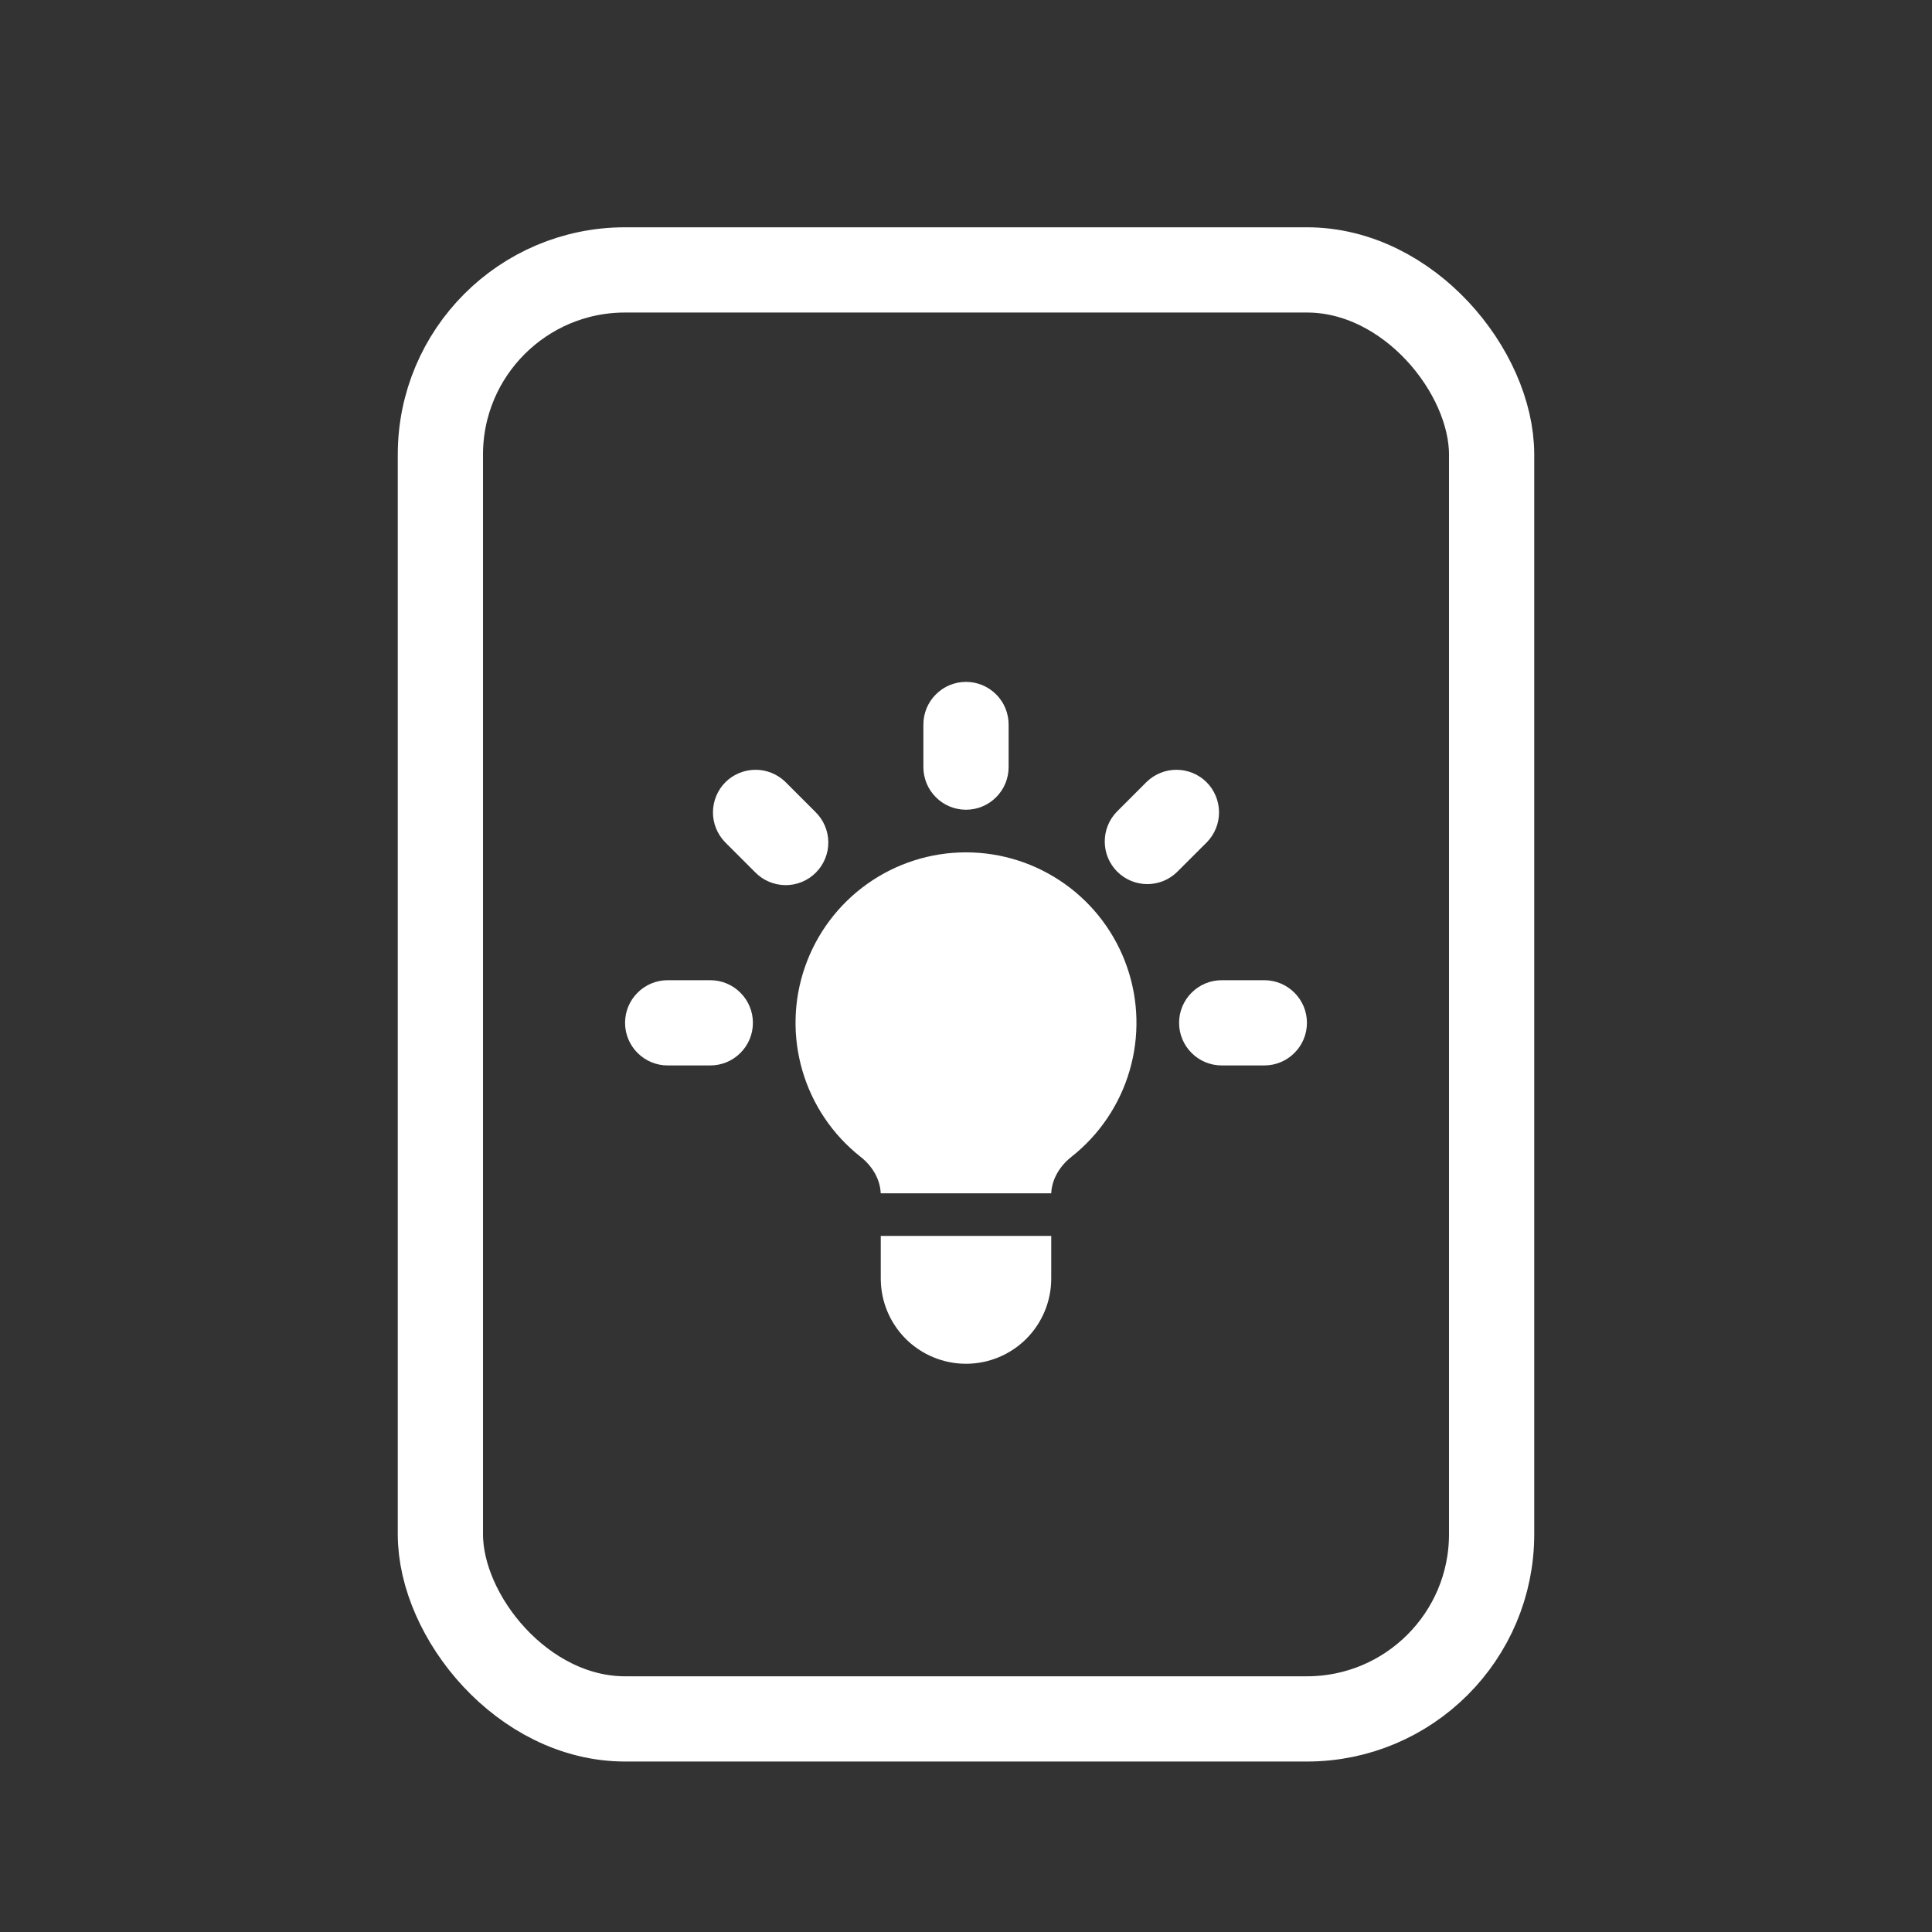<svg width="34" height="34" viewBox="0 0 34 34" fill="none" xmlns="http://www.w3.org/2000/svg">
<rect x="0" y="0" width="34" height="34" fill="#333333" stroke="none"/>
<rect x="7.75" y="4.75" width="18.5" height="25.5" rx="3.25" stroke="white" stroke-width="1.5"/>
<path d="M17.75 12.75C17.75 12.551 17.671 12.36 17.53 12.22C17.39 12.079 17.199 12 17 12C16.801 12 16.61 12.079 16.47 12.22C16.329 12.36 16.25 12.551 16.25 12.75V13.5C16.25 13.699 16.329 13.89 16.47 14.03C16.61 14.171 16.801 14.25 17 14.25C17.199 14.25 17.39 14.171 17.53 14.03C17.671 13.89 17.75 13.699 17.75 13.5V12.75ZM21.243 14.818C21.379 14.676 21.455 14.487 21.453 14.29C21.451 14.094 21.373 13.905 21.234 13.766C21.095 13.627 20.906 13.549 20.71 13.547C20.513 13.545 20.324 13.621 20.182 13.757L19.652 14.287C19.515 14.429 19.44 14.618 19.442 14.815C19.443 15.012 19.522 15.2 19.661 15.339C19.8 15.478 19.988 15.557 20.185 15.559C20.382 15.56 20.571 15.485 20.712 15.348L21.243 14.818ZM23 18C23 18.199 22.921 18.39 22.78 18.53C22.64 18.671 22.449 18.75 22.25 18.75H21.5C21.301 18.75 21.11 18.671 20.97 18.53C20.829 18.39 20.75 18.199 20.75 18C20.75 17.801 20.829 17.61 20.97 17.47C21.11 17.329 21.301 17.25 21.5 17.25H22.25C22.449 17.25 22.64 17.329 22.78 17.47C22.921 17.61 23 17.801 23 18ZM13.287 15.348C13.357 15.42 13.439 15.477 13.531 15.516C13.622 15.555 13.721 15.576 13.82 15.577C13.92 15.578 14.019 15.559 14.111 15.521C14.203 15.483 14.287 15.428 14.357 15.357C14.428 15.287 14.483 15.203 14.521 15.111C14.559 15.019 14.578 14.92 14.577 14.82C14.576 14.721 14.555 14.622 14.516 14.531C14.477 14.439 14.42 14.357 14.348 14.287L13.818 13.757C13.676 13.621 13.487 13.545 13.29 13.547C13.094 13.549 12.905 13.627 12.766 13.766C12.627 13.905 12.549 14.094 12.547 14.29C12.545 14.487 12.621 14.676 12.757 14.818L13.287 15.348ZM13.25 18C13.25 18.199 13.171 18.39 13.03 18.53C12.89 18.671 12.699 18.75 12.5 18.75H11.75C11.551 18.75 11.36 18.671 11.22 18.53C11.079 18.39 11 18.199 11 18C11 17.801 11.079 17.61 11.22 17.47C11.36 17.329 11.551 17.25 11.75 17.25H12.5C12.699 17.25 12.89 17.329 13.03 17.47C13.171 17.61 13.25 17.801 13.25 18ZM15.5 22.5V21.75H18.5V22.5C18.5 22.898 18.342 23.279 18.061 23.561C17.779 23.842 17.398 24 17 24C16.602 24 16.221 23.842 15.939 23.561C15.658 23.279 15.5 22.898 15.5 22.5ZM18.5 21C18.511 20.745 18.656 20.515 18.858 20.356C19.347 19.97 19.704 19.441 19.879 18.842C20.054 18.244 20.039 17.606 19.834 17.017C19.63 16.428 19.247 15.917 18.739 15.556C18.231 15.194 17.623 15 17 15C16.377 15 15.769 15.194 15.261 15.556C14.753 15.917 14.37 16.428 14.166 17.017C13.961 17.606 13.946 18.244 14.121 18.842C14.296 19.441 14.653 19.97 15.142 20.356C15.345 20.515 15.489 20.745 15.499 21H18.501H18.5Z" fill="white"/>
</svg>
